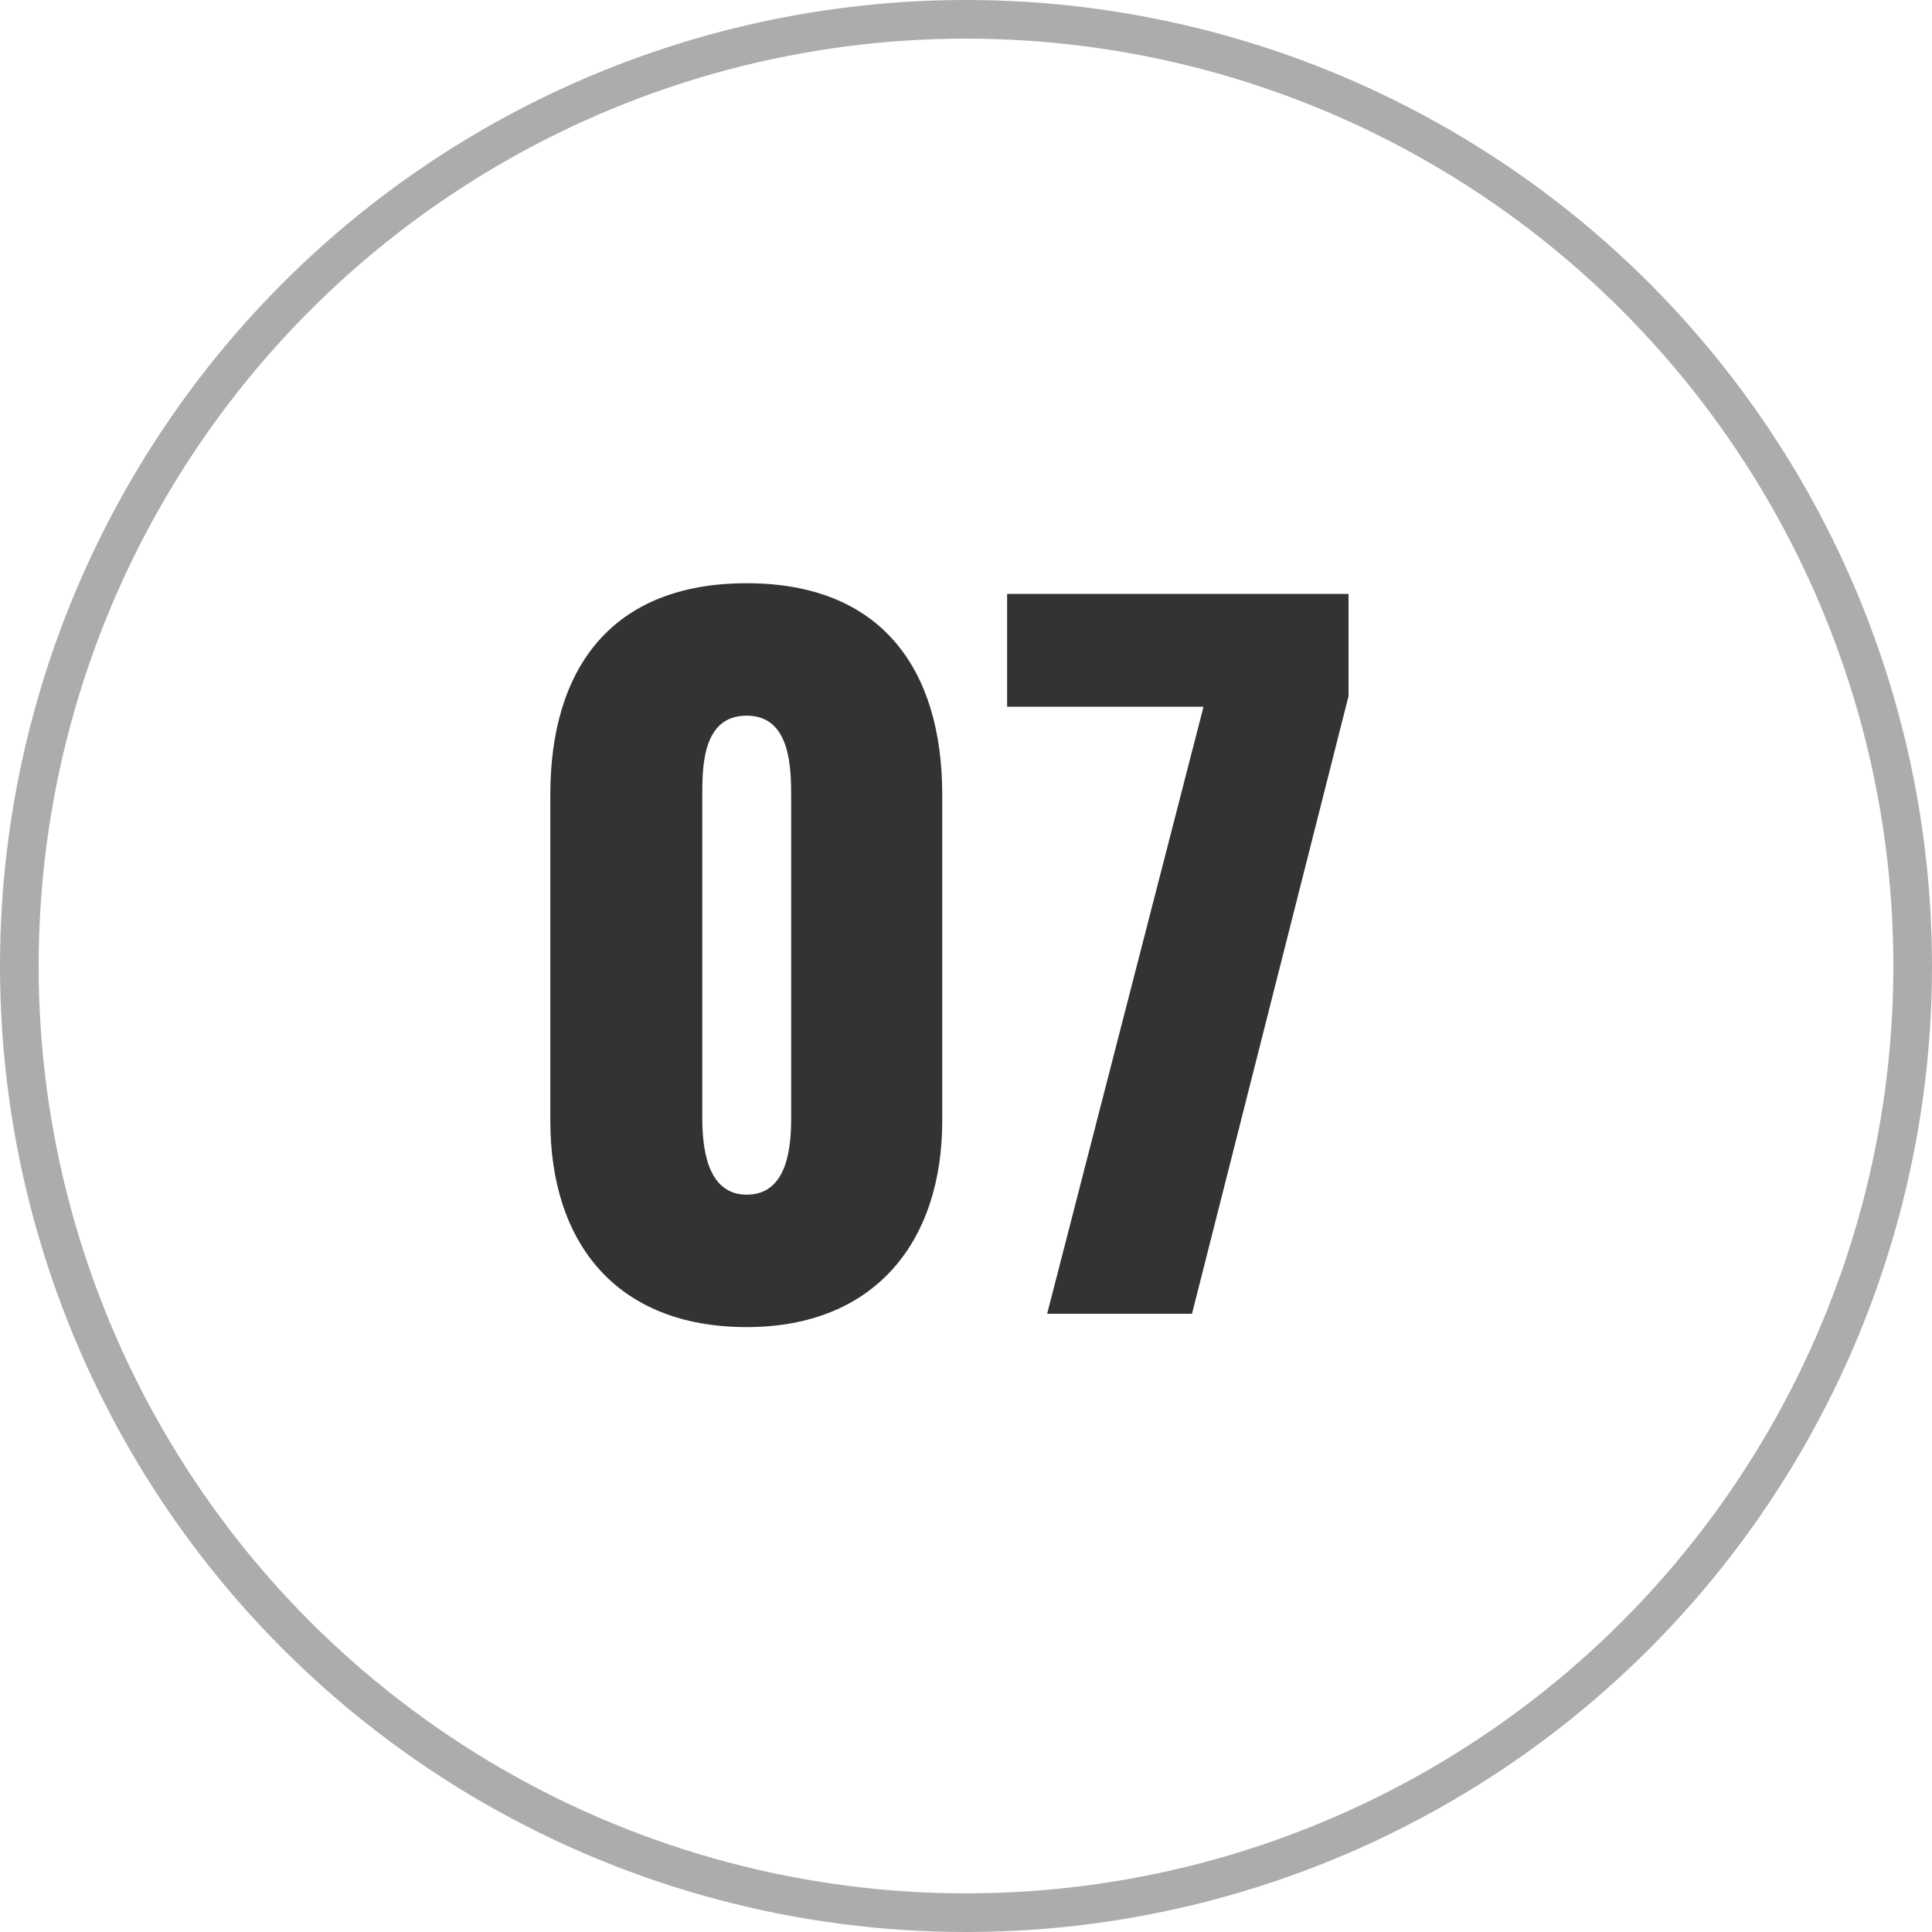 <svg xmlns="http://www.w3.org/2000/svg" width="50" height="50" viewBox="0 0 50 50">
  <g id="_07" data-name="07" transform="translate(-1110 -300)">
    <g id="楕円形_5" data-name="楕円形 5" transform="translate(1110 300)" fill="none" stroke="#acacac" stroke-width="1">
      <circle cx="25" cy="25" r="25" stroke="none"/>
      <circle cx="25" cy="25" r="24.5" fill="none"/>
    </g>
    <path id="パス_4877" data-name="パス 4877" d="M6.325.345c3.312,0,5.06-2.208,5.06-5.336v-8.441c0-3.266-1.587-5.474-5.06-5.474-3.5,0-5.083,2.208-5.083,5.474v8.441C1.242-1.817,2.967.345,6.325.345Zm0-3.427c-1.058,0-1.15-1.288-1.15-2V-13.34c0-.759-.023-2.139,1.15-2.139,1.15,0,1.15,1.38,1.15,2.139v8.257C7.475-4.37,7.406-3.082,6.325-3.082ZM14.1,0h3.749L21.9-15.985V-18.63H13.064v2.921h5.083Z" transform="translate(1123 334)" fill="#333"/>
  </g>
</svg>
